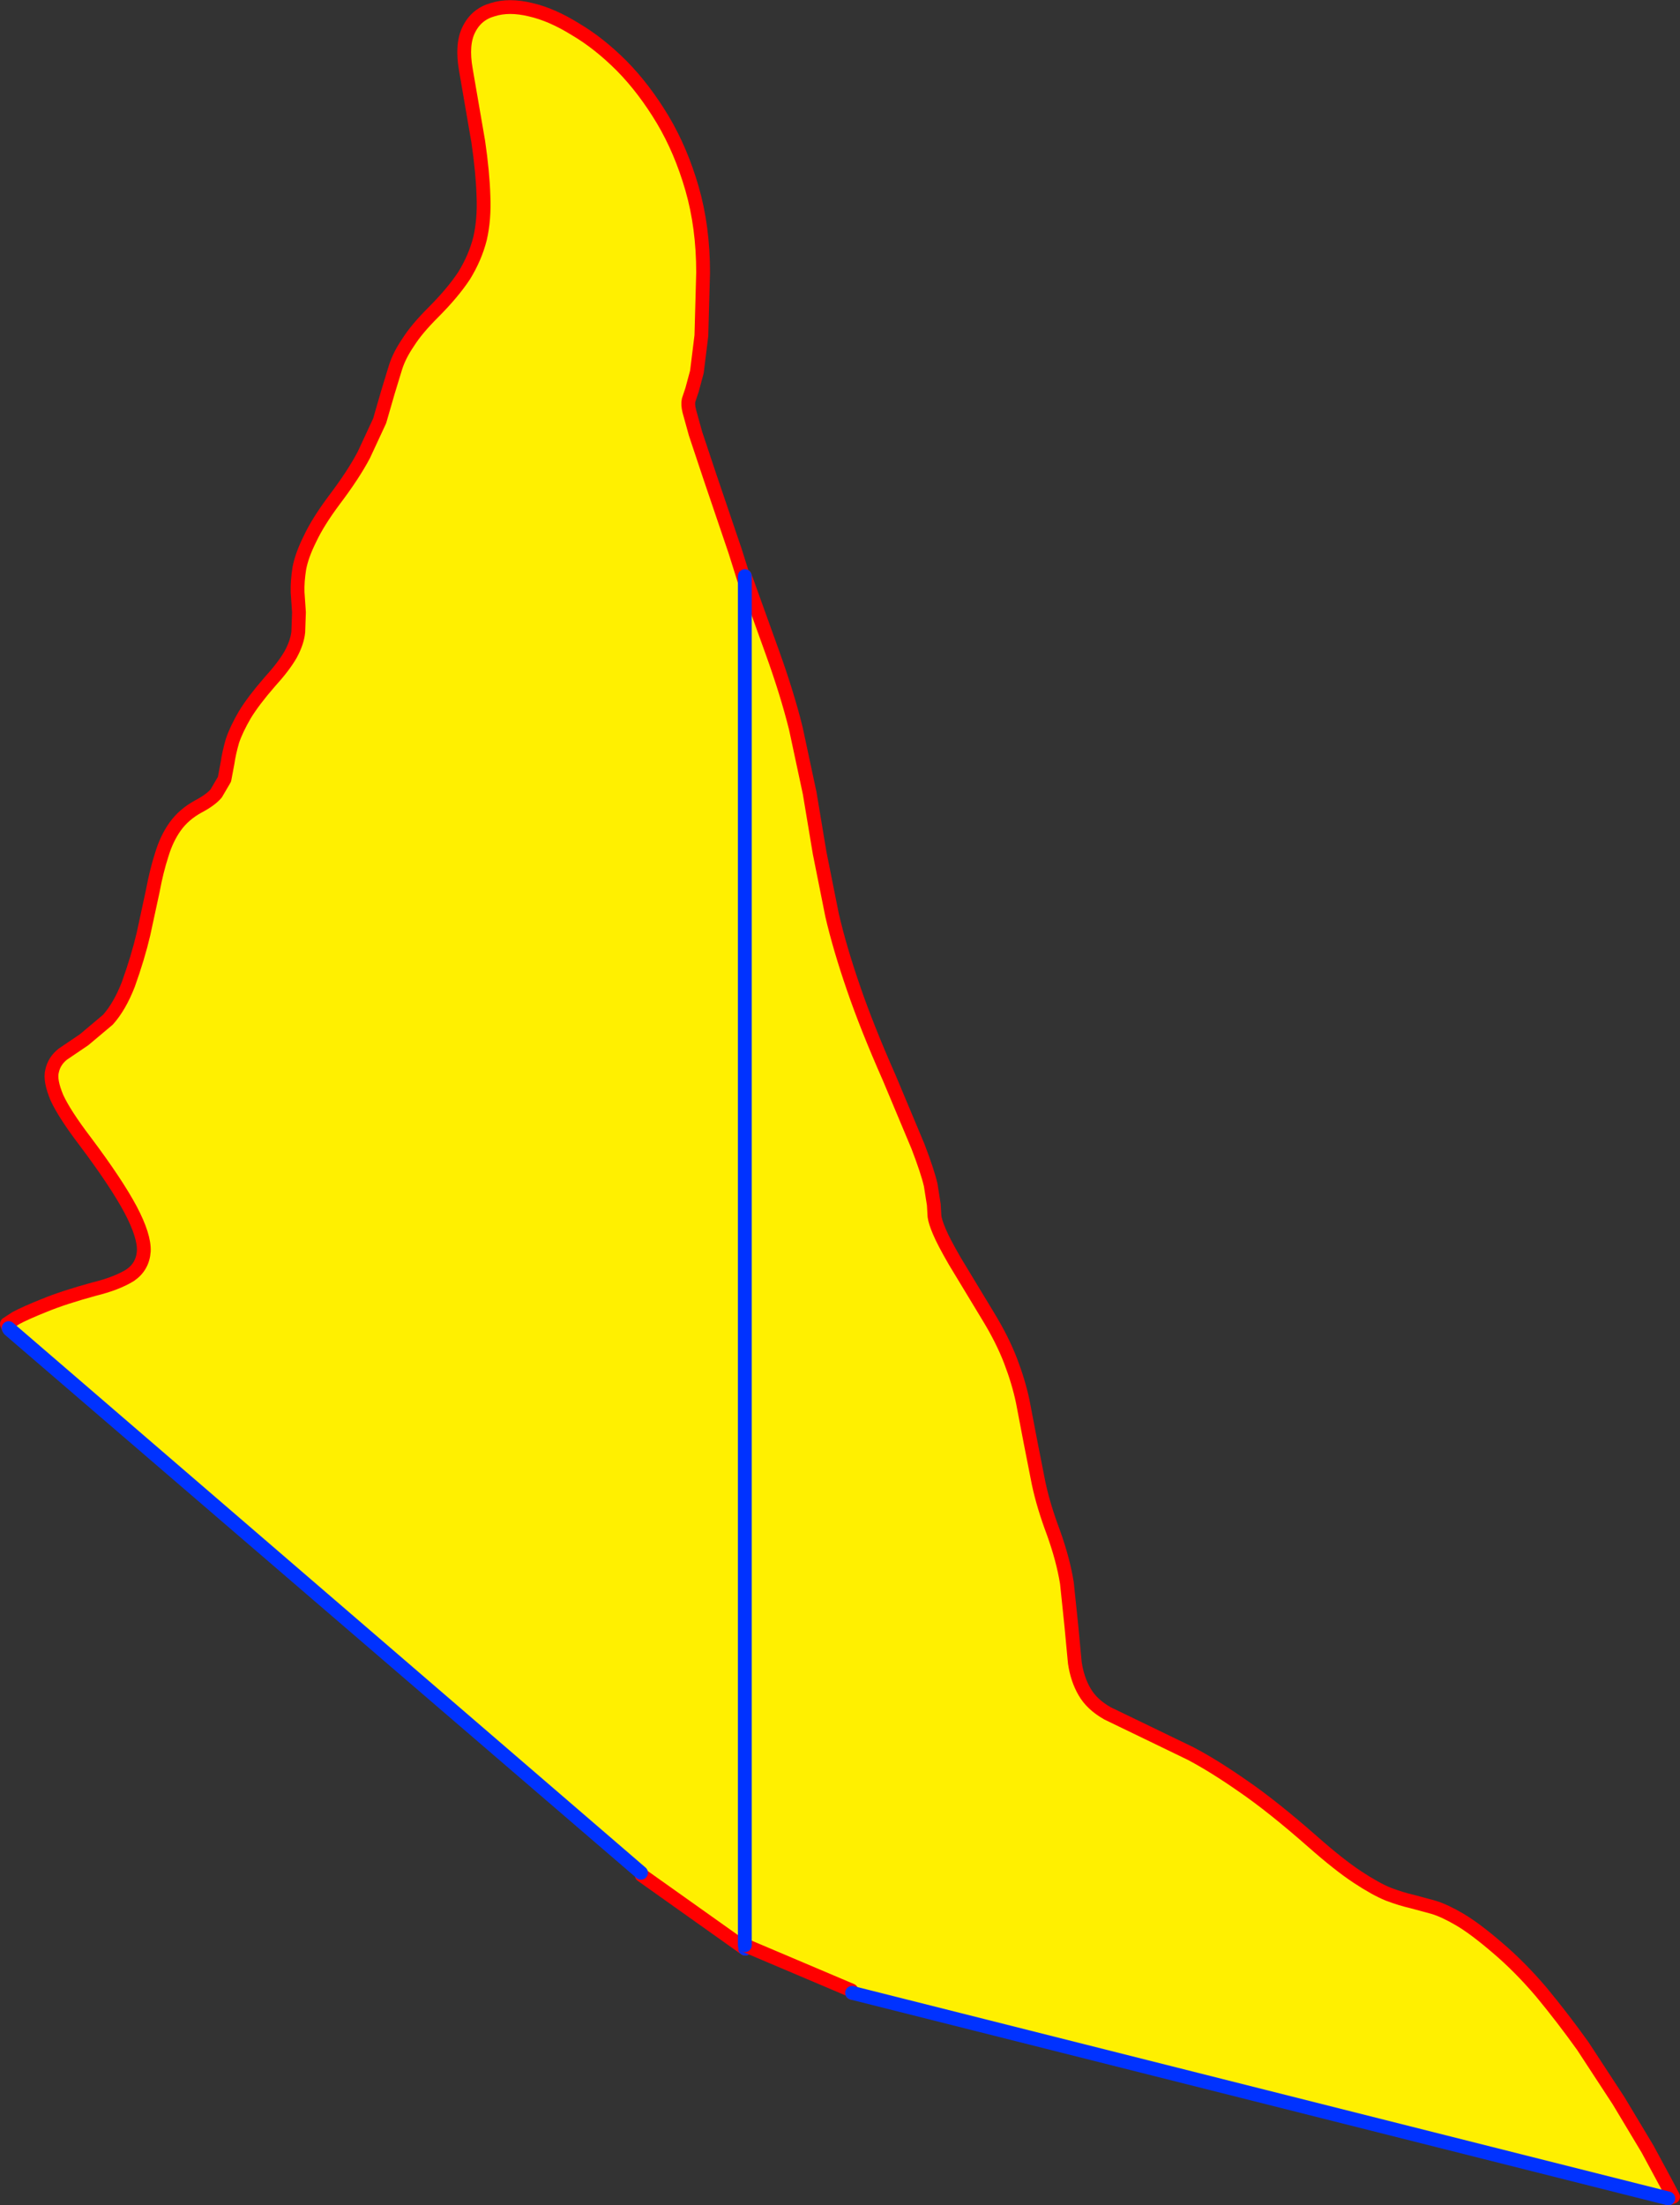 <?xml version="1.0" encoding="UTF-8" standalone="no"?>
<svg xmlns:xlink="http://www.w3.org/1999/xlink" height="319.65px" width="243.6px" xmlns="http://www.w3.org/2000/svg">
  <rect width="100%" height="100%" fill="#333333" stroke="none"/>
  <g transform="matrix(1.0, 0.0, 0.0, 1.0, -107.05, -151.95)">
    <path d="M108.3 344.45 L108.05 343.85 109.35 343.0 Q110.75 342.25 113.5 341.15 116.3 340.0 120.7 338.8 123.95 338.0 125.9 336.8 127.75 335.55 127.9 333.3 128.0 331.1 126.0 327.3 123.95 323.45 119.45 317.45 116.4 313.45 115.3 311.05 114.25 308.55 114.6 307.2 114.9 305.75 116.15 304.75 L119.25 302.65 122.7 299.75 Q124.4 297.85 125.65 294.65 127.05 290.75 127.85 287.35 L129.2 281.1 Q129.75 278.15 130.5 275.85 131.2 273.5 132.45 271.75 133.7 270.0 135.8 268.85 137.6 267.9 138.4 266.95 L139.6 264.9 140.05 262.5 Q140.25 261.1 140.75 259.35 141.3 257.7 142.55 255.55 143.8 253.5 146.15 250.8 148.2 248.55 149.2 246.8 150.15 245.05 150.3 243.55 L150.4 240.7 150.2 237.8 Q150.15 236.25 150.45 234.35 150.8 232.45 152.0 230.05 153.15 227.6 155.5 224.45 158.3 220.75 159.8 217.9 L162.1 212.95 163.3 208.8 164.4 205.2 Q164.95 203.45 166.25 201.55 167.45 199.65 169.85 197.25 172.7 194.4 174.35 191.9 175.95 189.3 176.65 186.55 177.3 183.75 177.15 180.35 177.05 176.95 176.4 172.5 L174.6 162.05 Q173.95 158.35 175.05 156.2 176.15 154.0 178.5 153.35 180.85 152.6 183.95 153.35 187.05 154.05 190.5 156.2 193.9 158.2 197.2 161.5 200.45 164.8 203.15 169.3 205.8 173.75 207.4 179.3 209.0 184.85 209.0 191.45 L208.75 200.6 208.1 205.85 207.4 208.45 206.9 209.95 Q206.75 210.55 207.0 211.55 L207.9 214.8 210.0 221.1 213.65 231.85 215.1 236.45 215.1 434.4 200.1 423.75 200.0 423.4 108.4 344.65 108.3 344.45" fill="#fff000" fill-rule="evenodd" stroke="none"/>
    <path d="M108.3 344.45 L108.05 343.85 109.35 343.0 Q110.75 342.25 113.5 341.15 116.3 340.0 120.7 338.8 123.95 338.0 125.9 336.8 127.75 335.55 127.9 333.3 128.0 331.1 126.0 327.3 123.95 323.45 119.45 317.45 116.4 313.45 115.3 311.05 114.25 308.55 114.6 307.2 114.9 305.75 116.15 304.75 L119.25 302.65 122.7 299.75 Q124.4 297.85 125.65 294.65 127.05 290.75 127.85 287.35 L129.2 281.1 Q129.75 278.15 130.5 275.85 131.2 273.5 132.45 271.75 133.7 270.0 135.8 268.85 137.6 267.9 138.4 266.95 L139.6 264.9 140.05 262.5 Q140.25 261.1 140.75 259.35 141.3 257.7 142.55 255.55 143.8 253.5 146.15 250.8 148.2 248.55 149.2 246.8 150.15 245.05 150.3 243.55 L150.4 240.7 150.2 237.8 Q150.15 236.25 150.45 234.35 150.8 232.45 152.0 230.05 153.15 227.6 155.5 224.45 158.3 220.75 159.8 217.9 L162.1 212.95 163.3 208.8 164.4 205.2 Q164.95 203.45 166.25 201.55 167.45 199.65 169.85 197.25 172.7 194.4 174.35 191.9 175.95 189.3 176.65 186.55 177.3 183.75 177.15 180.35 177.05 176.95 176.4 172.5 L174.6 162.05 Q173.95 158.35 175.05 156.2 176.15 154.0 178.5 153.35 180.85 152.6 183.95 153.35 187.05 154.05 190.5 156.2 193.9 158.2 197.2 161.5 200.45 164.8 203.15 169.3 205.8 173.75 207.4 179.3 209.0 184.85 209.0 191.45 L208.75 200.6 208.1 205.85 207.4 208.45 206.9 209.95 Q206.75 210.55 207.0 211.55 L207.9 214.8 210.0 221.1 213.65 231.85 215.1 236.45 M215.1 434.4 L200.1 423.75" fill="none" stroke="#ff0000" stroke-linecap="round" stroke-linejoin="round" stroke-width="2.0"/>
    <path d="M215.1 236.45 L215.1 434.4 M200.0 423.4 L108.4 344.65 108.3 344.45 Z" fill="none" stroke="#0032ff" stroke-linecap="round" stroke-linejoin="round" stroke-width="2.0"/>
    <path d="M215.05 235.45 L215.4 236.4 219.0 246.4 Q221.2 252.5 222.45 257.55 L224.45 266.9 225.9 275.6 227.7 284.6 Q228.8 289.35 230.8 295.15 232.75 300.85 236.0 308.2 L240.15 318.1 Q241.55 321.75 242.0 323.7 L242.45 326.55 242.55 328.25 Q242.65 329.05 243.25 330.45 243.85 331.9 245.5 334.75 L250.25 342.6 Q252.4 346.1 253.6 349.25 254.75 352.25 255.35 355.1 L256.45 360.85 257.65 366.95 Q258.35 370.25 259.8 374.1 261.2 378.0 261.75 381.4 L262.4 387.65 262.9 392.95 Q263.25 395.35 264.3 397.15 265.35 399.0 267.65 400.3 L273.45 403.1 279.65 406.1 Q283.0 407.85 287.3 410.85 291.6 413.8 297.4 418.9 301.2 422.25 303.85 424.0 306.5 425.75 308.35 426.5 310.2 427.2 311.75 427.55 L314.9 428.4 Q316.55 428.9 318.75 430.2 320.95 431.5 324.15 434.25 327.4 437.0 330.55 440.7 333.65 444.45 336.55 448.5 L341.75 456.45 345.95 463.45 348.65 468.45 349.65 470.35 348.95 470.6 230.6 440.8 230.5 440.45 215.05 433.9 215.05 235.45" fill="#fff000" fill-rule="evenodd" stroke="none"/>
    <path d="M215.05 235.45 L215.4 236.4 219.0 246.4 Q221.2 252.5 222.45 257.55 L224.45 266.9 225.9 275.6 227.7 284.6 Q228.8 289.35 230.8 295.15 232.75 300.85 236.0 308.2 L240.15 318.1 Q241.55 321.75 242.0 323.7 L242.45 326.55 242.55 328.25 Q242.65 329.05 243.25 330.45 243.85 331.9 245.5 334.75 L250.25 342.6 Q252.4 346.1 253.6 349.25 254.75 352.25 255.35 355.1 L256.45 360.85 257.65 366.95 Q258.35 370.25 259.8 374.1 261.2 378.0 261.75 381.4 L262.4 387.65 262.9 392.95 Q263.25 395.35 264.3 397.15 265.35 399.0 267.65 400.3 L273.45 403.1 279.65 406.1 Q283.0 407.85 287.3 410.85 291.6 413.8 297.4 418.9 301.2 422.25 303.85 424.0 306.5 425.75 308.35 426.5 310.2 427.2 311.75 427.55 L314.9 428.4 Q316.55 428.9 318.75 430.2 320.95 431.5 324.15 434.25 327.4 437.0 330.55 440.7 333.65 444.45 336.55 448.5 L341.75 456.45 345.95 463.45 348.65 468.45 349.65 470.35 348.95 470.6 M230.6 440.8 L230.5 440.45 215.05 433.9" fill="none" stroke="#ff0000" stroke-linecap="round" stroke-linejoin="round" stroke-width="2.0"/>
    <path d="M348.95 470.6 L230.6 440.8 M215.05 433.9 L215.05 235.45 Z" fill="none" stroke="#0032ff" stroke-linecap="round" stroke-linejoin="round" stroke-width="2.0"/>
  </g>
</svg>
